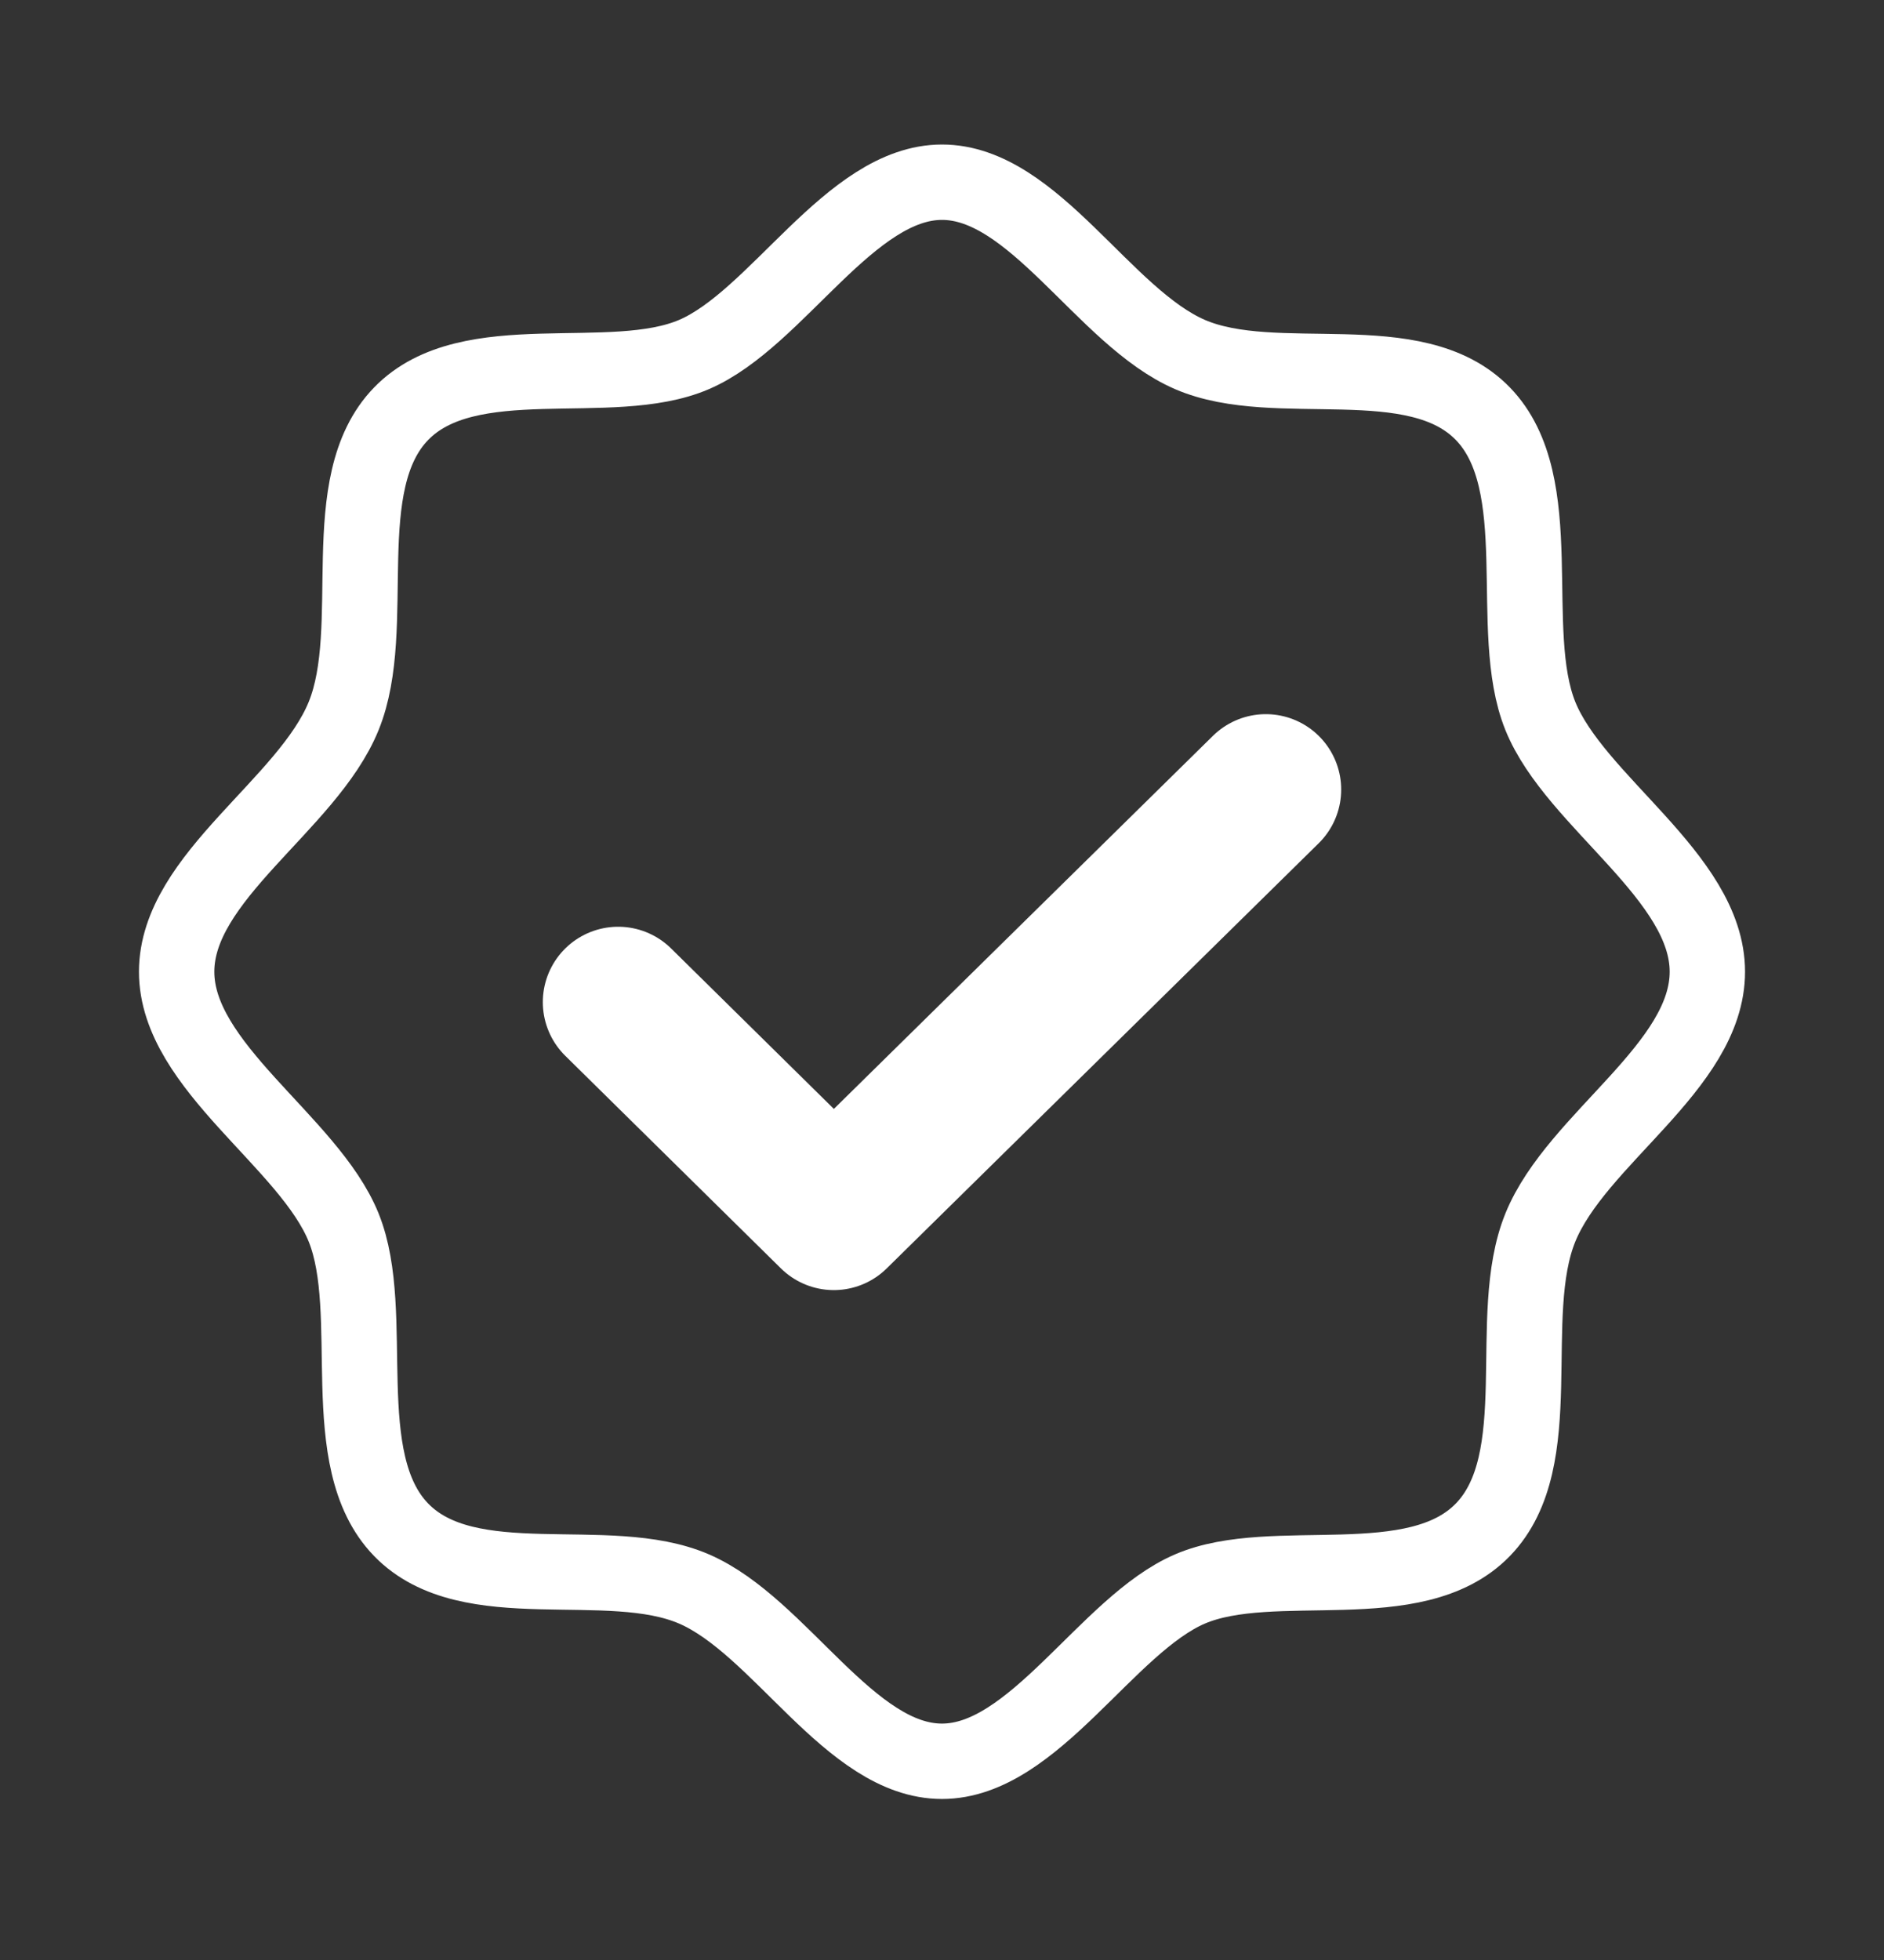 <svg width="50" height="52" viewBox="0 0 50 52" fill="none" xmlns="http://www.w3.org/2000/svg">
<rect x="0" y="0" width="50" height="52" fill="#333333" stroke="none"/>
<path d="M10.645 40.585C8.848 38.732 10.039 34.845 9.121 32.569C8.203 30.293 4.688 28.299 4.688 25.781C4.688 23.264 8.164 21.35 9.121 18.994C10.078 16.637 8.848 12.83 10.645 10.977C12.441 9.124 16.211 10.353 18.418 9.406C20.625 8.459 22.559 4.834 25 4.834C27.441 4.834 29.297 8.419 31.582 9.406C33.867 10.393 37.559 9.124 39.355 10.977C41.152 12.83 39.961 16.718 40.879 18.994C41.797 21.27 45.312 23.264 45.312 25.781C45.312 28.299 41.836 30.212 40.879 32.569C39.922 34.925 41.152 38.732 39.355 40.585C37.559 42.438 33.789 41.21 31.582 42.156C29.375 43.103 27.441 46.728 25 46.728C22.559 46.728 20.703 43.143 18.418 42.156C16.133 41.169 12.441 42.438 10.645 40.585Z" stroke="white" stroke-width="2" stroke-linecap="round" stroke-linejoin="round"/>
<path d="M33.594 20.947L22.129 32.227L16.406 26.587" stroke="white" stroke-width="4" stroke-linecap="round" stroke-linejoin="round"/>
</svg>
